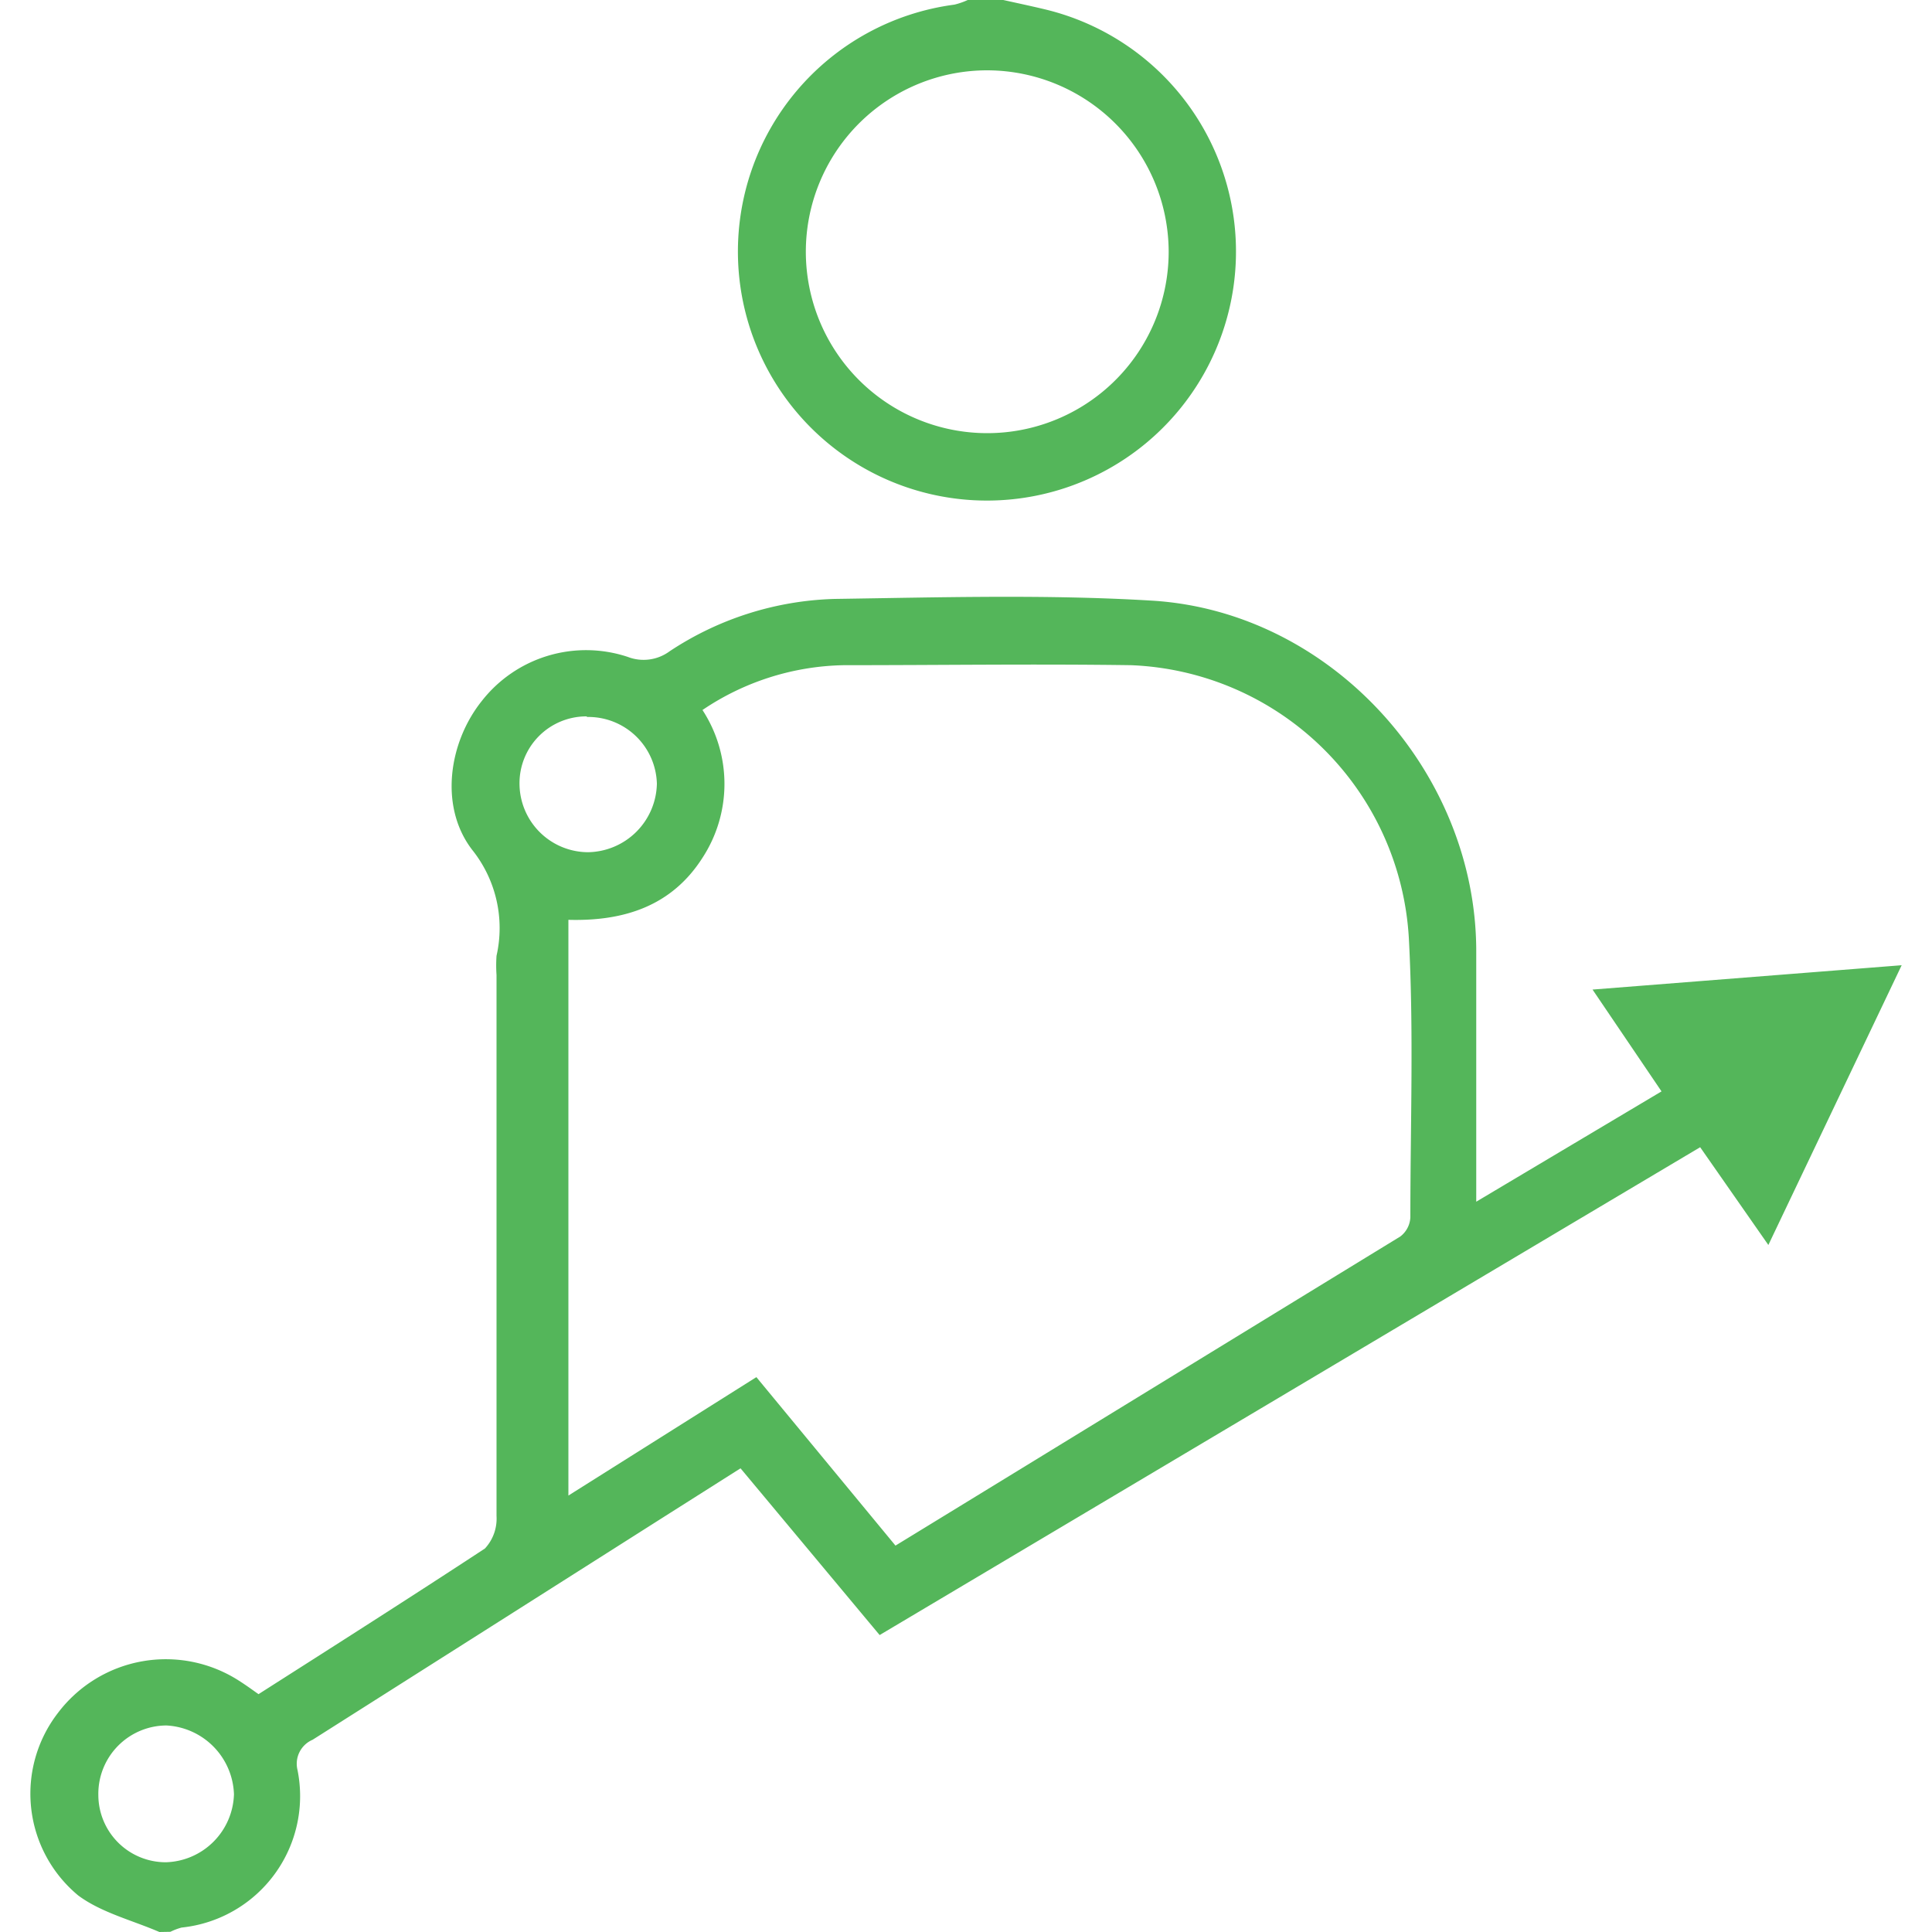 <svg id="Layer_1" data-name="Layer 1" xmlns="http://www.w3.org/2000/svg" width="75" height="75" viewBox="0 0 100 100"><title>Employee growth</title><path fill="#54b65a" d="M8.25,100c-1.41-.61-3-1-4.2-1.89A6.84,6.84,0,0,1,3,88.66,7,7,0,0,1,12.38,87c.33.21.65.44,1,.69,3.92-2.5,7.85-5,11.72-7.54a2.27,2.27,0,0,0,.6-1.68c0-9.34,0-18.67,0-28a7.35,7.35,0,0,1,0-1A6.48,6.48,0,0,0,24.45,44c-1.72-2.22-1.24-5.56.49-7.72A6.85,6.85,0,0,1,32.49,34a2.27,2.27,0,0,0,2.17-.29A16.26,16.26,0,0,1,43.21,31c5.47-.08,11-.24,16.43.09,9.26.57,16.75,8.85,16.77,18.11v13L86,56.49l-3.57-5.27,16-1.26-6.9,14.48L88,59.38,45.53,84.63,38.33,76l-3.63,2.3q-9.26,5.88-18.52,11.75a1.35,1.35,0,0,0-.78,1.57,6.84,6.84,0,0,1-6,8.15,3.14,3.14,0,0,0-.58.22Zm38.1-20C55.11,74.64,63.8,69.31,72.48,64A1.32,1.32,0,0,0,73,63c0-4.83.18-9.66-.08-14.47a15,15,0,0,0-14.38-14.1c-4.95-.07-9.91,0-14.86,0a13.46,13.46,0,0,0-7.32,2.32,7,7,0,0,1,0,7.65c-1.59,2.49-4.05,3.29-6.94,3.21v29.8l9.73-6.13Zm-16-42.92a3.46,3.46,0,0,0-3.46,3.53,3.56,3.56,0,0,0,3.54,3.5A3.62,3.62,0,0,0,34,40.57,3.55,3.55,0,0,0,30.4,37.11ZM8.59,96.39a3.63,3.63,0,0,0,3.52-3.52,3.69,3.69,0,0,0-3.5-3.56,3.54,3.54,0,0,0-3.52,3.6A3.49,3.49,0,0,0,8.59,96.39Z"/><path fill="#54b65a" d="M51.93,0c.72.16,1.43.31,2.14.48A12.89,12.89,0,1,1,49.4.24,3.77,3.77,0,0,0,50.09,0Zm-.81,3.64A9.39,9.39,0,1,0,60.49,13,9.41,9.41,0,0,0,51.12,3.64Z"/></svg>
